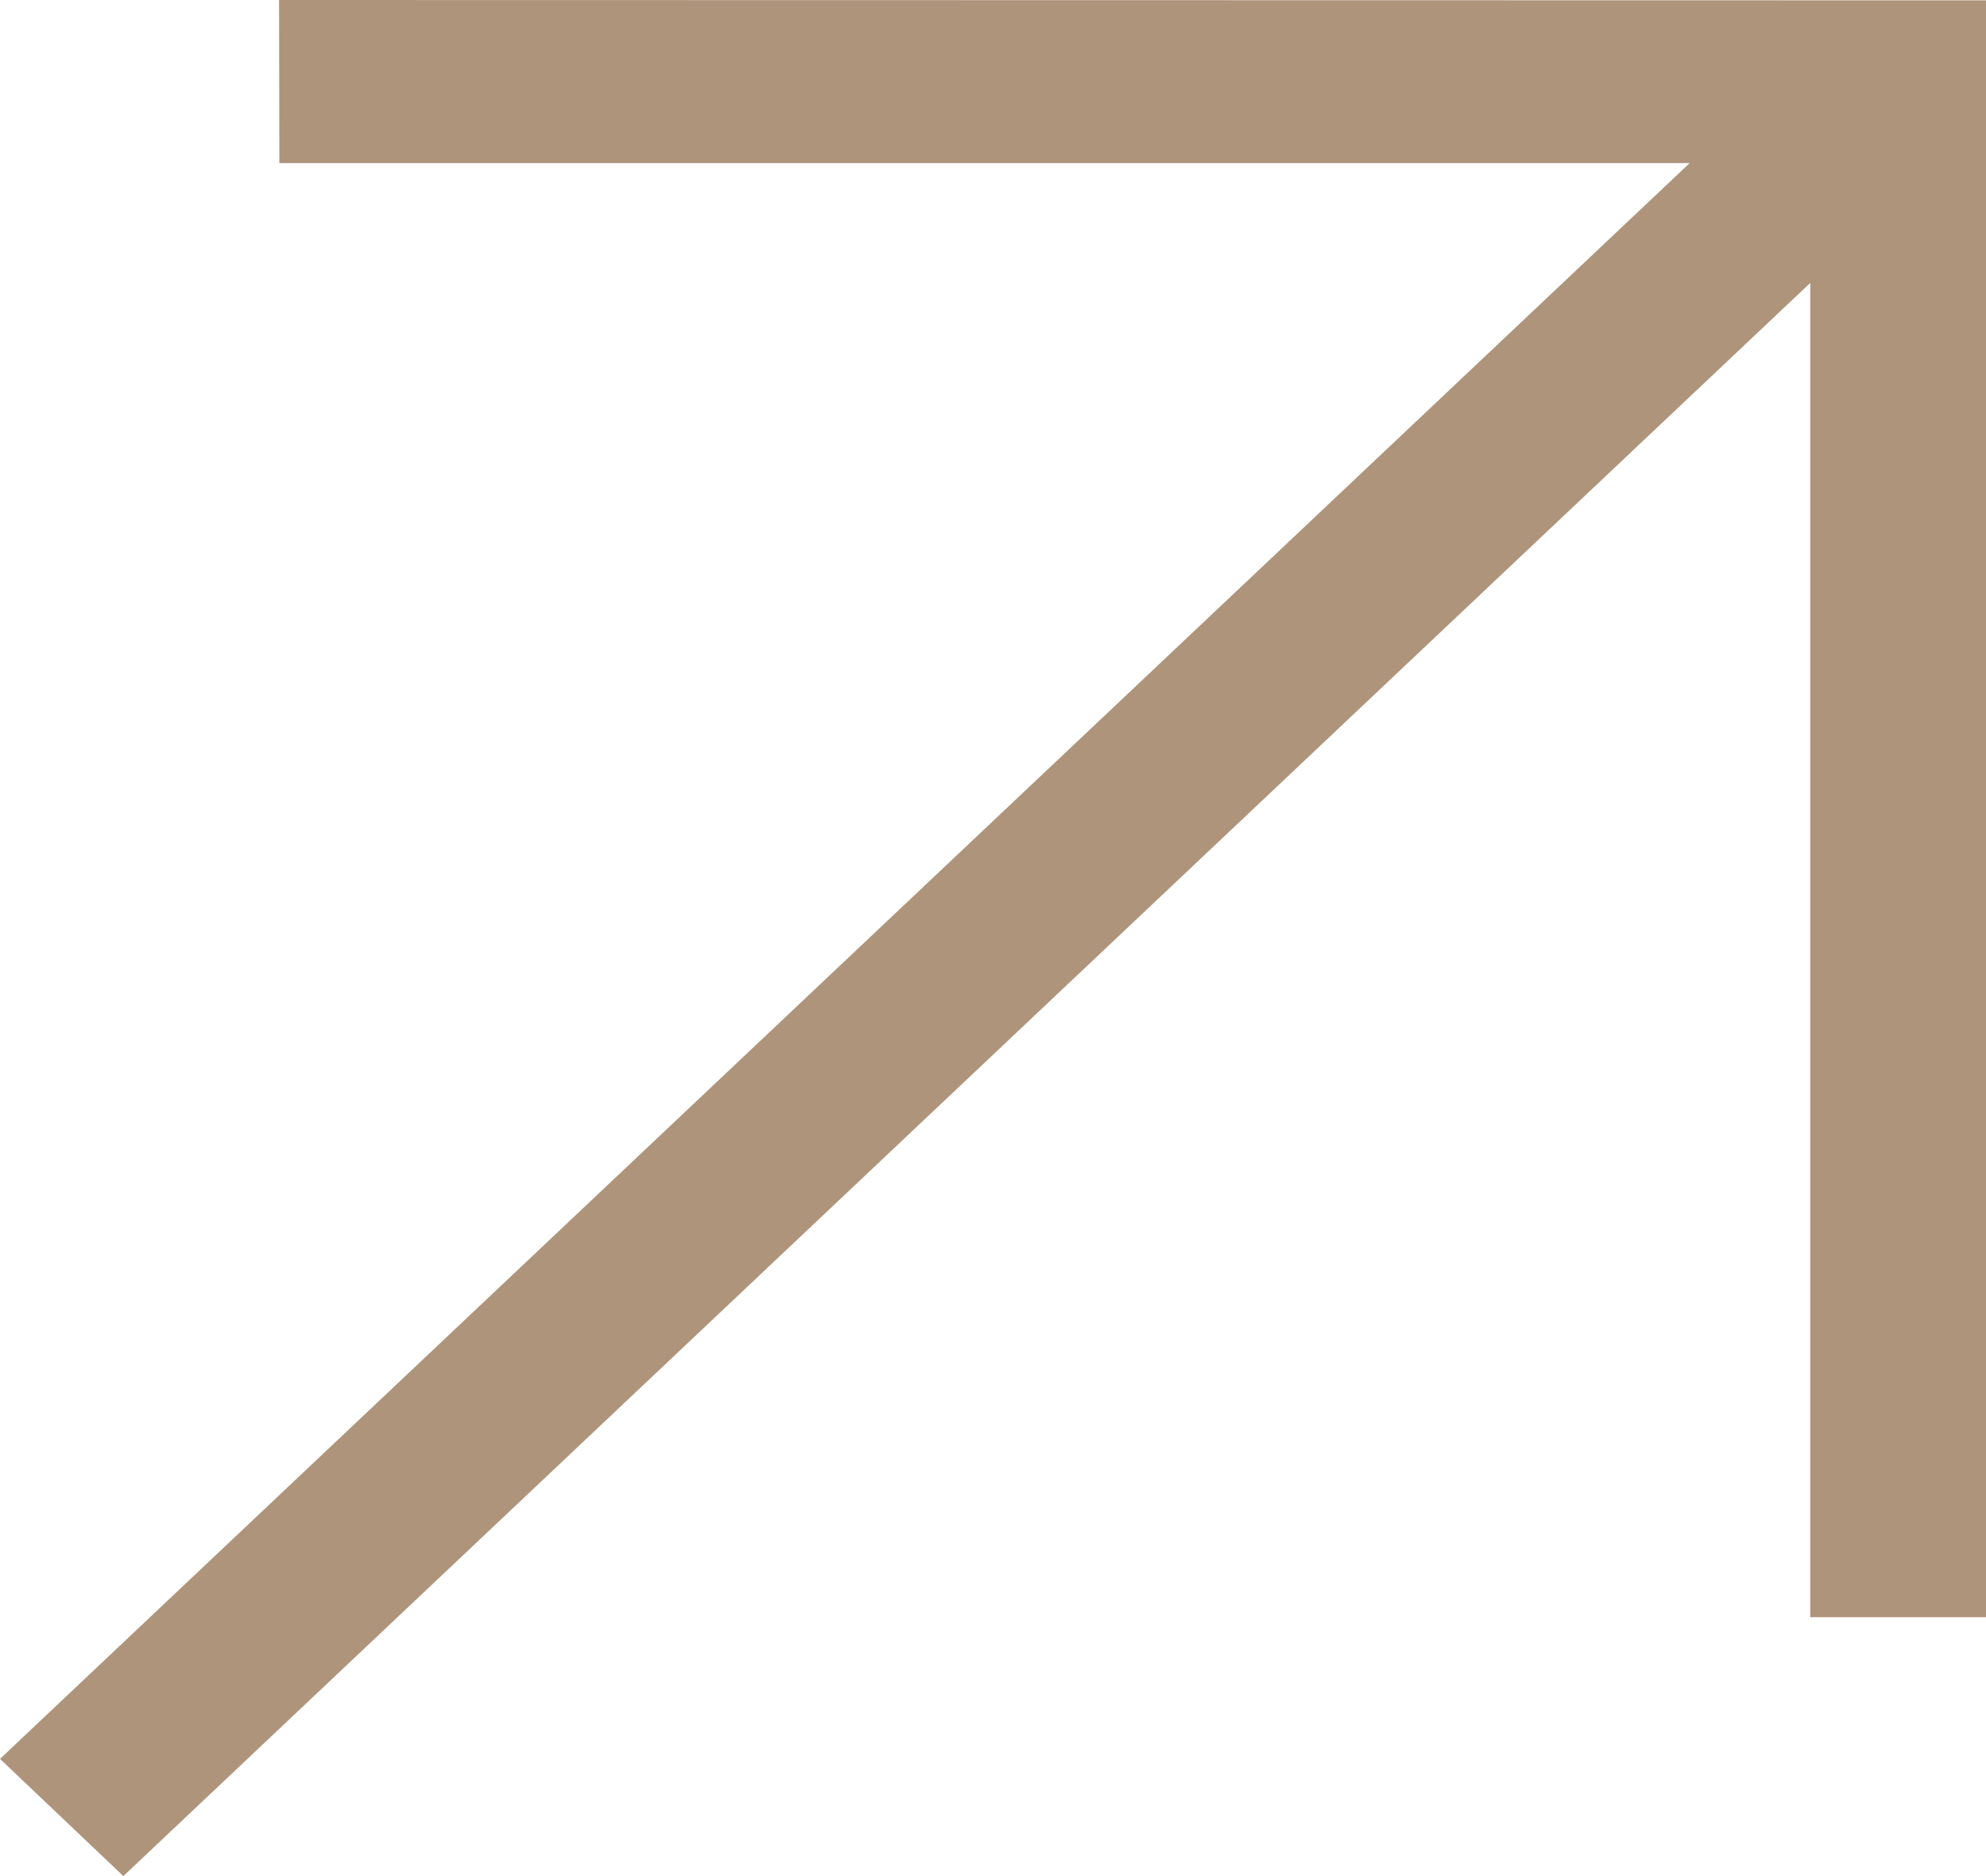 <?xml version="1.0" encoding="UTF-8"?> <svg xmlns="http://www.w3.org/2000/svg" width="18" height="17" viewBox="0 0 18 17" fill="none"><g clip-path="url(#clip0_12096_201)"><path fill-rule="evenodd" clip-rule="evenodd" d="M0 15.938L1.118 17L16.407 2.564V14.654H18V0.003L2.529 0L2.532 1.478H15.314L0 15.938Z" fill="#AF947C"></path></g><defs><clipPath id="clip0_12096_201"><rect width="18" height="17" fill="white"></rect></clipPath></defs></svg> 